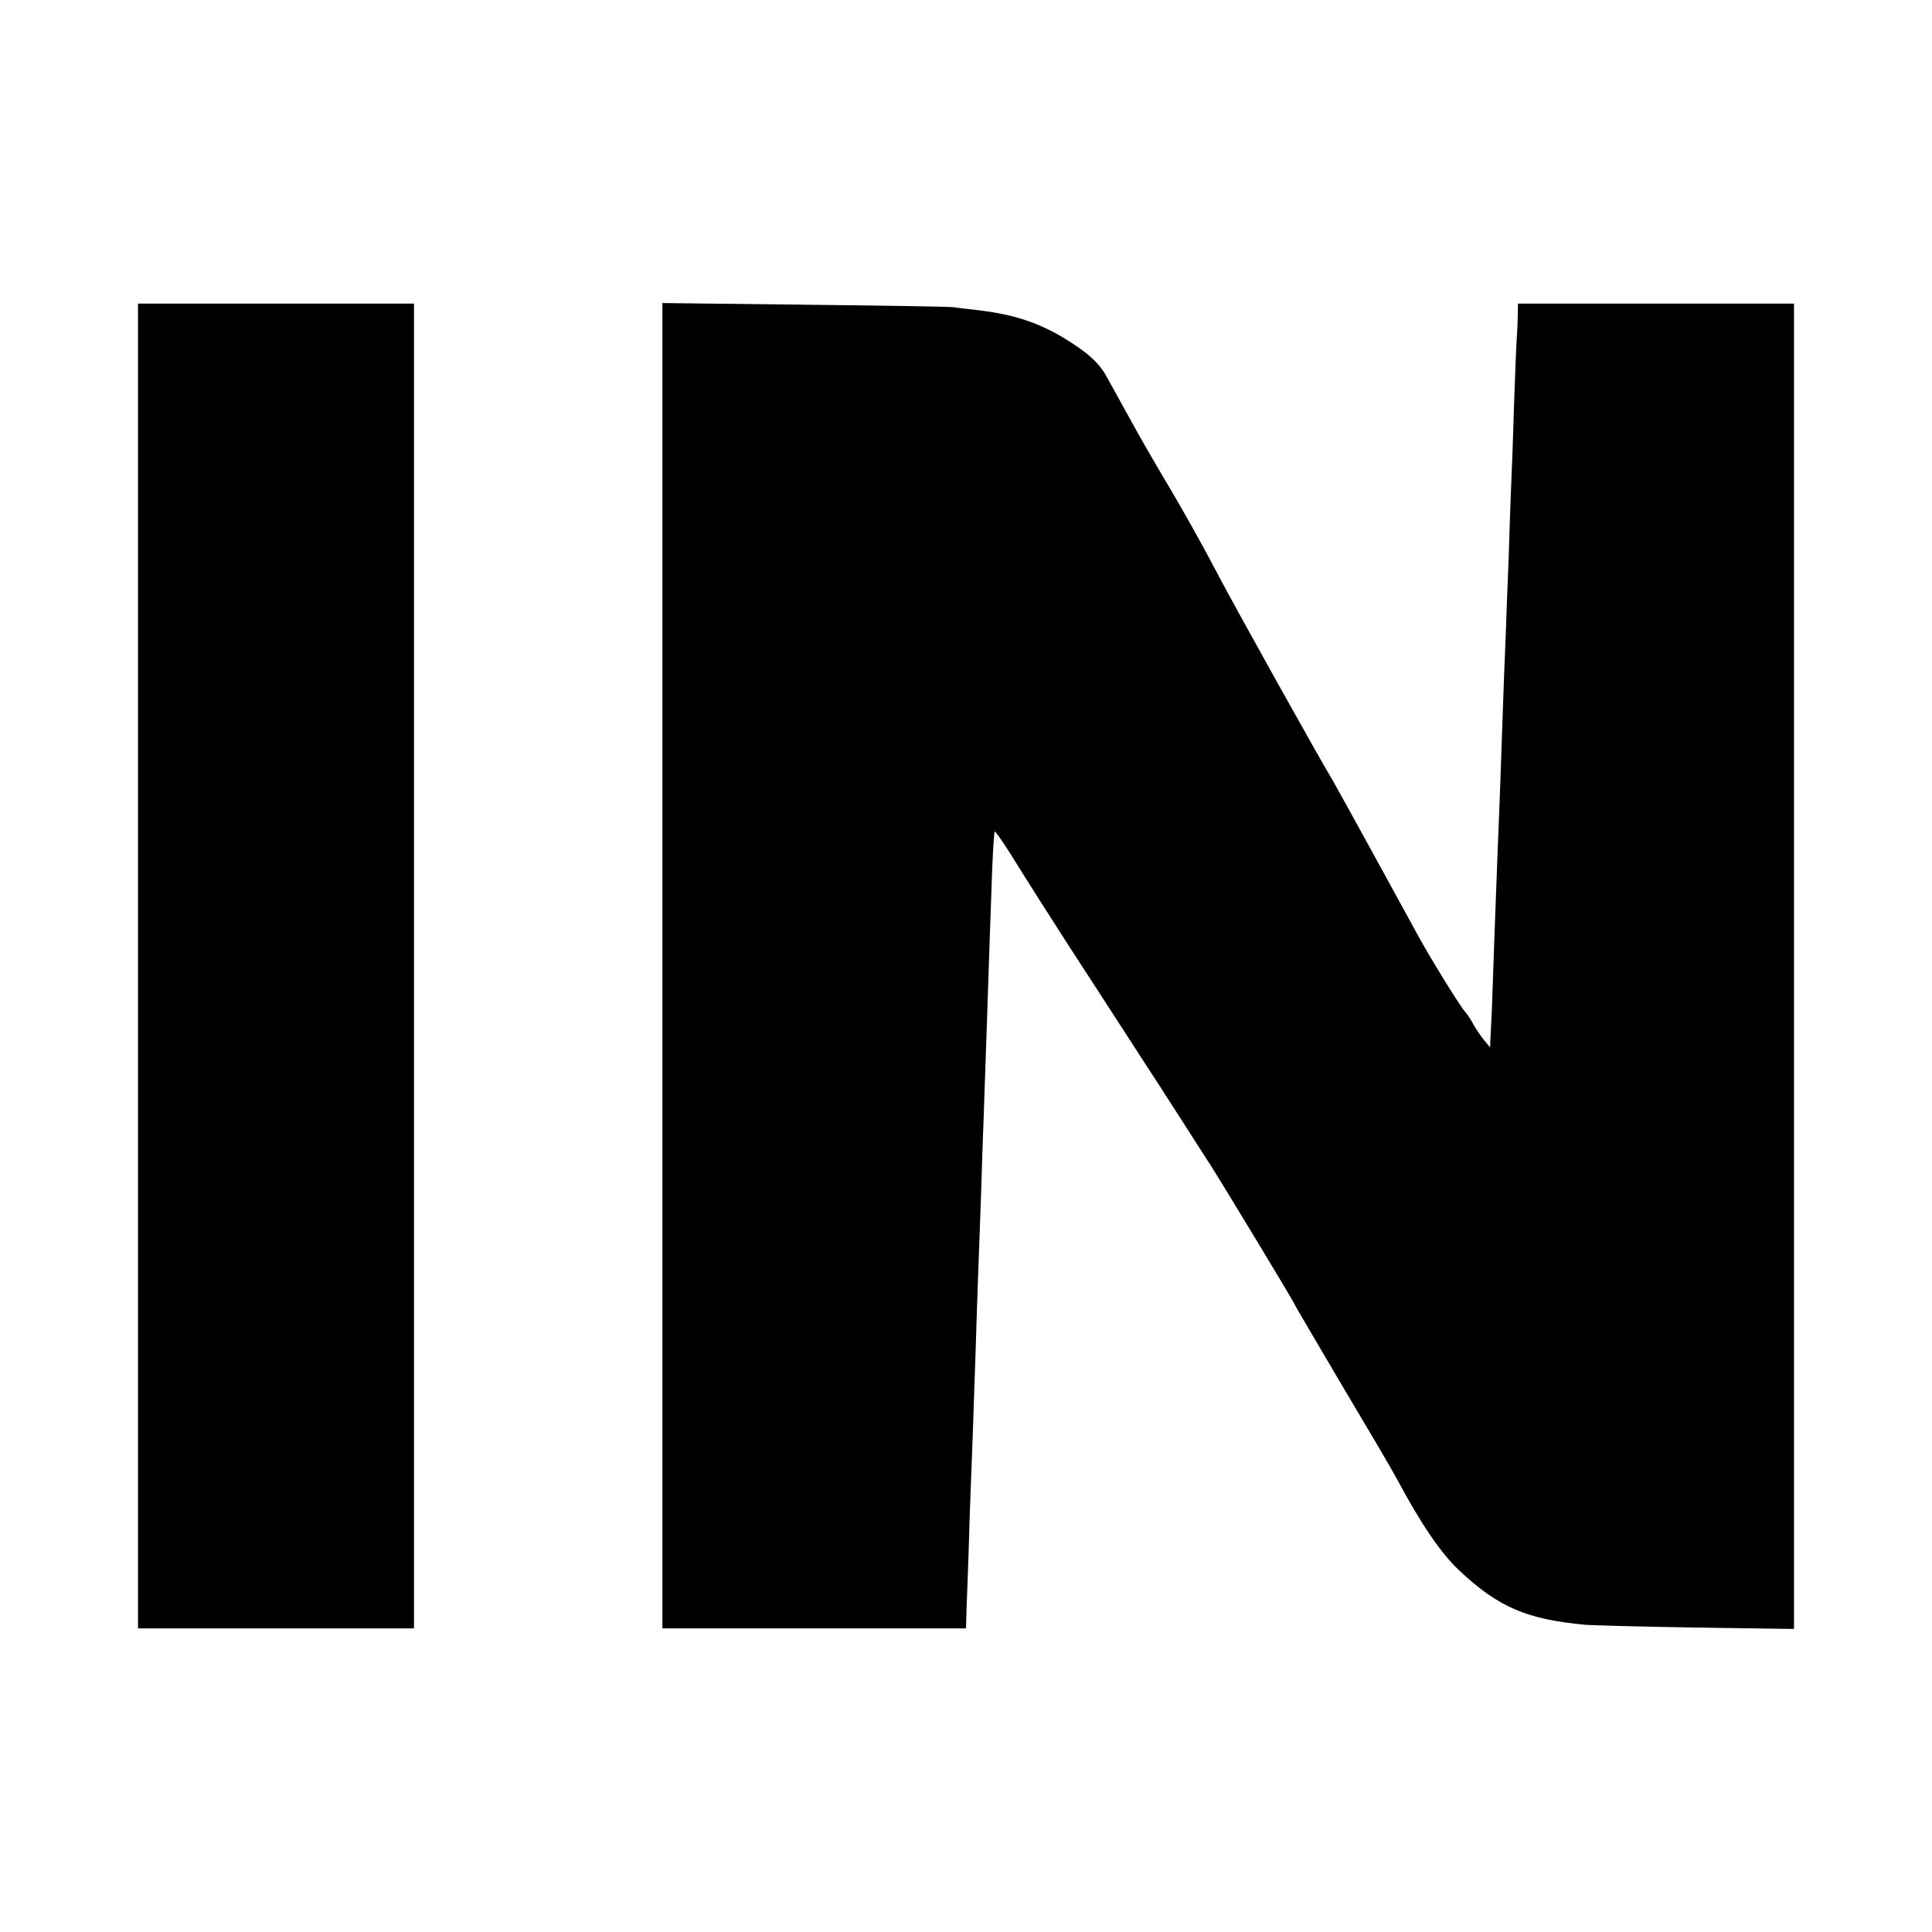 <?xml version="1.0" standalone="no"?>
<!DOCTYPE svg PUBLIC "-//W3C//DTD SVG 20010904//EN"
 "http://www.w3.org/TR/2001/REC-SVG-20010904/DTD/svg10.dtd">
<svg version="1.0" xmlns="http://www.w3.org/2000/svg"
 width="700pt" height="700pt" viewBox="0 0 700 700"
 preserveAspectRatio="xMidYMid meet">
<g transform="translate(0,700) scale(0.1,-0.1)"
fill="#000000" stroke="none">
<path d="M500 3500 l0 -2400 500 0 500 0 0 2400 0 2400 -500 0 -500 0 0 -2400z"/>
<path d="M2400 3501 l0 -2401 550 0 550 0 1 33 c0 17 2 70 4 117 2 47 6 171 9
275 4 105 9 235 11 290 2 55 6 188 10 295 3 107 8 242 10 300 2 58 7 182 10
275 3 94 7 226 10 295 2 69 7 199 10 290 6 175 12 372 20 584 3 71 7 131 9
133 2 2 27 -33 56 -79 74 -119 131 -208 208 -328 38 -58 97 -150 133 -205 35
-54 96 -148 134 -207 39 -59 101 -156 139 -215 38 -60 88 -137 111 -173 51
-80 305 -500 305 -505 0 -2 76 -131 168 -287 93 -156 185 -312 204 -348 89
-166 160 -269 225 -330 143 -134 244 -177 458 -197 28 -2 209 -7 403 -10 l352
-5 0 2401 0 2401 -500 0 -500 0 -1 -42 c0 -24 -2 -65 -4 -93 -2 -27 -6 -140
-10 -250 -3 -110 -8 -236 -10 -280 -2 -44 -6 -161 -9 -260 -4 -99 -9 -229 -11
-290 -3 -60 -7 -177 -10 -260 -8 -243 -15 -423 -20 -540 -2 -60 -7 -193 -11
-295 -3 -102 -8 -216 -9 -255 -2 -38 -4 -83 -5 -100 l-1 -30 -24 29 c-13 16
-29 41 -37 55 -7 14 -20 34 -28 43 -21 23 -129 199 -172 278 -50 92 -297 542
-308 560 -48 79 -353 626 -410 735 -70 133 -133 246 -225 400 -23 39 -55 95
-72 125 -47 85 -83 150 -115 208 -20 36 -49 66 -92 97 -120 85 -220 123 -371
141 -33 4 -73 8 -90 11 -16 2 -261 6 -542 9 l-513 6 0 -2401z"/>
</g>
</svg>

